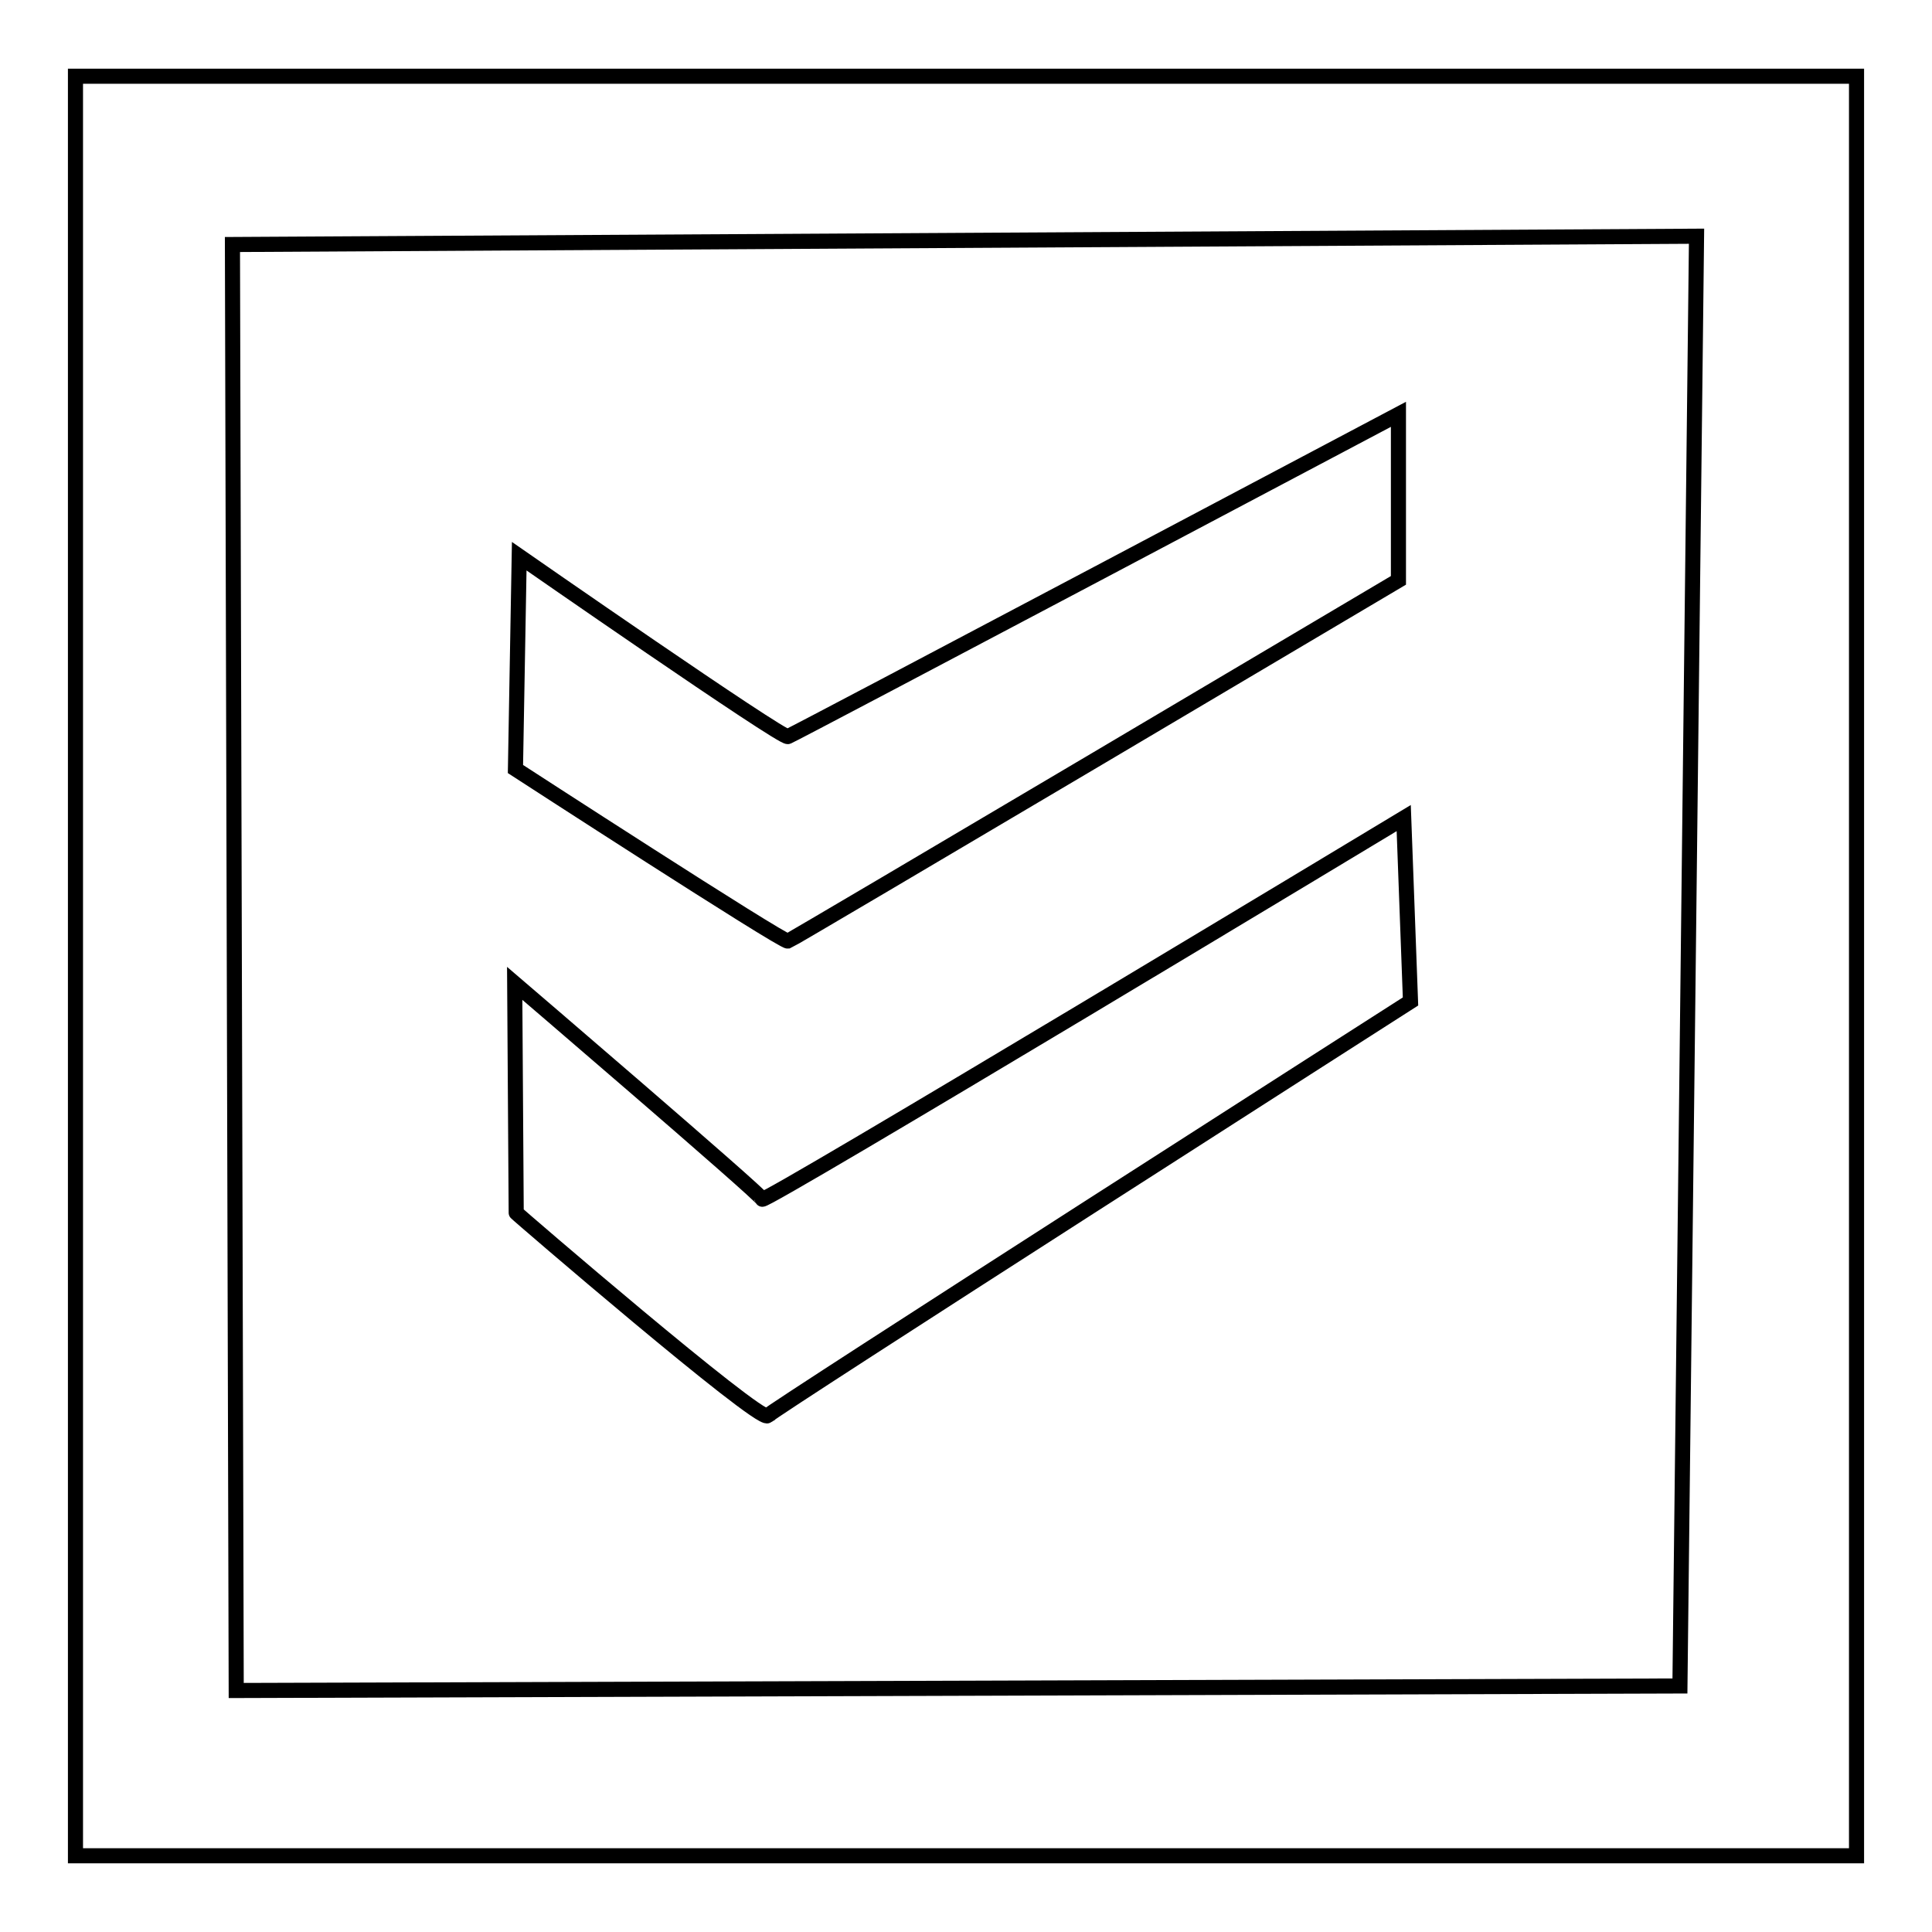 <?xml version="1.0" encoding="utf-8"?>
<!-- Svg Vector Icons : http://www.onlinewebfonts.com/icon -->
<!DOCTYPE svg PUBLIC "-//W3C//DTD SVG 1.1//EN" "http://www.w3.org/Graphics/SVG/1.1/DTD/svg11.dtd">
<svg version="1.1" xmlns="http://www.w3.org/2000/svg" xmlns:xlink="http://www.w3.org/1999/xlink" x="0px" y="0px" viewBox="0 0 256 256" enable-background="new 0 0 256 256" xml:space="preserve">
<g><g><path stroke-width="2" fill-opacity="0" stroke="#000000"  d="M185.3,76.9l0-22c0,0-79.5,42.1-80.9,42.7c-0.8,0.3-35.6-23.9-35.6-23.9l-0.5,28.2c0,0,35.3,22.9,36.1,22.8C105,124.5,185.3,76.9,185.3,76.9z M101.7,187.6c0-0.4,85.2-54.9,85.2-54.9l-0.9-24.3c0,0-84.9,51.2-85,50.5c-0.1-0.6-32.8-28.6-32.8-28.6l0.2,30.4C68.3,160.7,100.5,188.4,101.7,187.6z M10,10.1v235.8h236V10.1H10z M222.6,223.4L31.3,224L30.8,32.4l194-1.1L222.6,223.4z"/></g></g>
</svg>